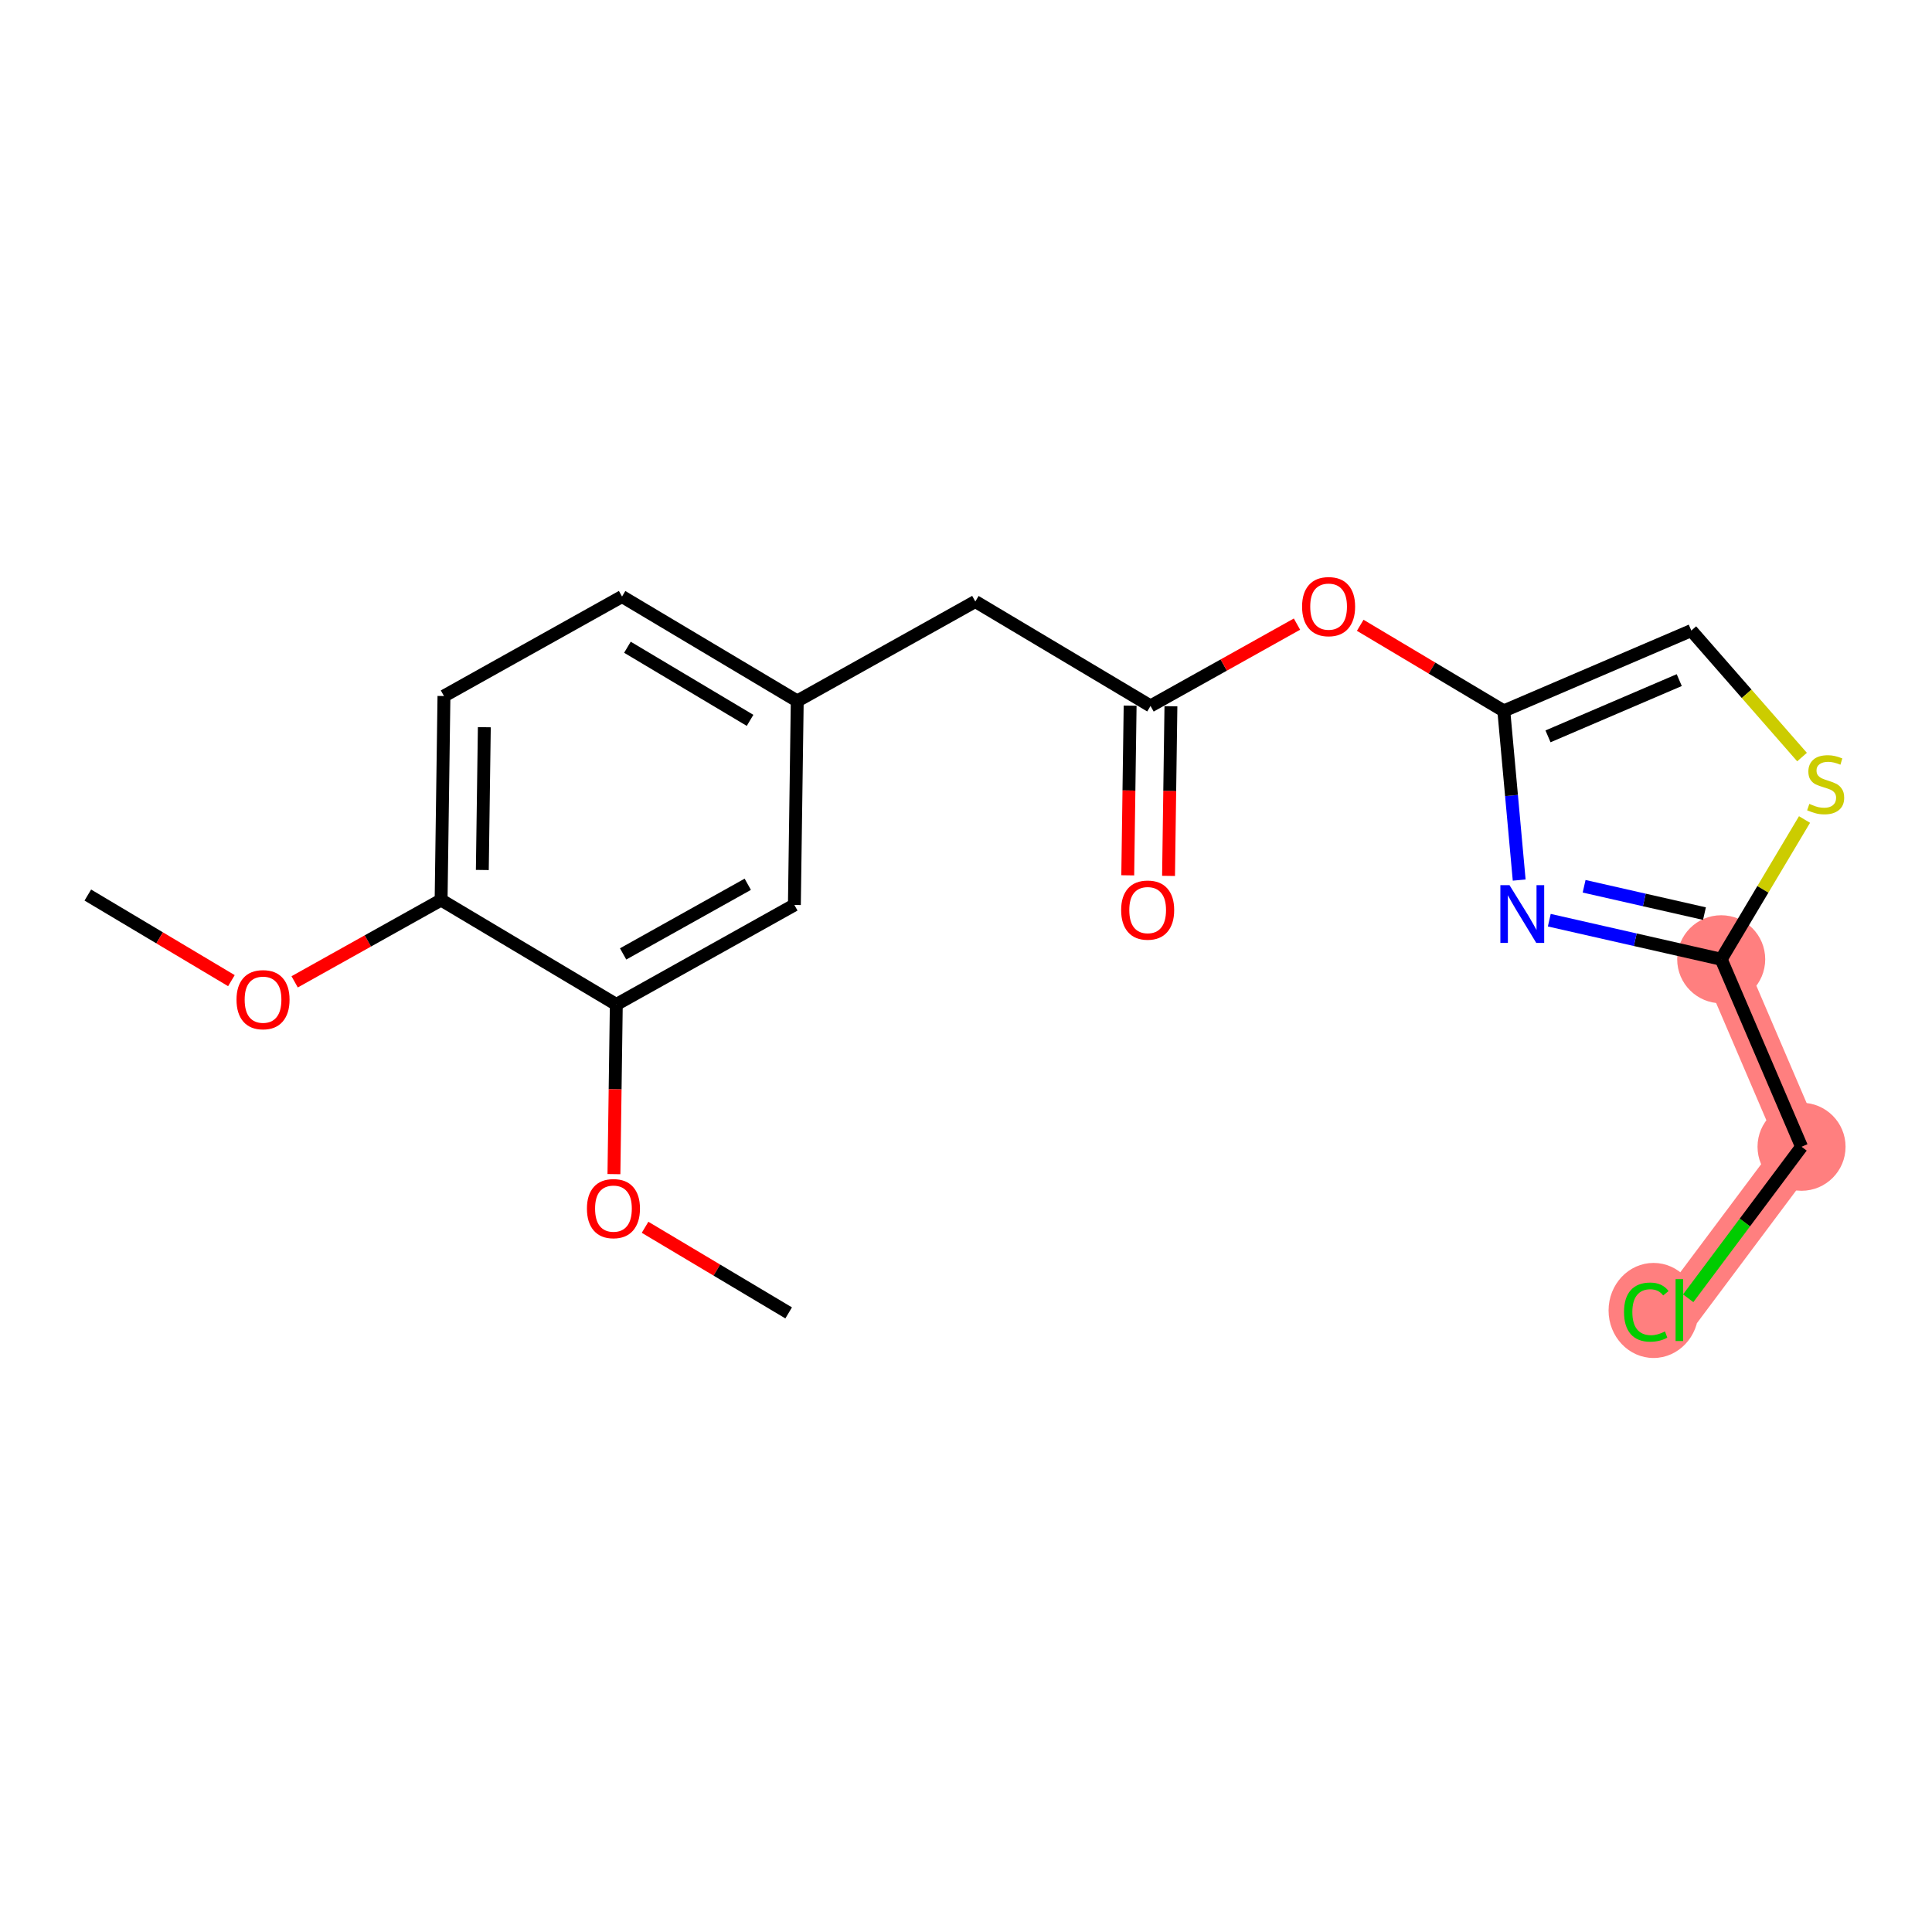 <?xml version='1.0' encoding='iso-8859-1'?>
<svg version='1.1' baseProfile='full'
              xmlns='http://www.w3.org/2000/svg'
                      xmlns:rdkit='http://www.rdkit.org/xml'
                      xmlns:xlink='http://www.w3.org/1999/xlink'
                  xml:space='preserve'
width='300px' height='300px' viewBox='0 0 300 300'>
<!-- END OF HEADER -->
<rect style='opacity:1.0;fill:#FFFFFF;stroke:none' width='300' height='300' x='0' y='0'> </rect>
<rect style='opacity:1.0;fill:#FFFFFF;stroke:none' width='300' height='300' x='0' y='0'> </rect>
<path d='M 267.267,148.954 L 279.743,178.068' style='fill:none;fill-rule:evenodd;stroke:#FF7F7F;stroke-width:6.8px;stroke-linecap:butt;stroke-linejoin:miter;stroke-opacity:1' />
<path d='M 279.743,178.068 L 260.767,203.43' style='fill:none;fill-rule:evenodd;stroke:#FF7F7F;stroke-width:6.8px;stroke-linecap:butt;stroke-linejoin:miter;stroke-opacity:1' />
<ellipse cx='267.267' cy='148.954' rx='6.335' ry='6.335'  style='fill:#FF7F7F;fill-rule:evenodd;stroke:#FF7F7F;stroke-width:1.0px;stroke-linecap:butt;stroke-linejoin:miter;stroke-opacity:1' />
<ellipse cx='279.743' cy='178.068' rx='6.335' ry='6.335'  style='fill:#FF7F7F;fill-rule:evenodd;stroke:#FF7F7F;stroke-width:1.0px;stroke-linecap:butt;stroke-linejoin:miter;stroke-opacity:1' />
<ellipse cx='256.763' cy='203.487' rx='6.486' ry='6.881'  style='fill:#FF7F7F;fill-rule:evenodd;stroke:#FF7F7F;stroke-width:1.0px;stroke-linecap:butt;stroke-linejoin:miter;stroke-opacity:1' />
<path class='bond-0 atom-0 atom-1' d='M 13.636,138.982 L 24.785,145.629' style='fill:none;fill-rule:evenodd;stroke:#000000;stroke-width:2.0px;stroke-linecap:butt;stroke-linejoin:miter;stroke-opacity:1' />
<path class='bond-0 atom-0 atom-1' d='M 24.785,145.629 L 35.933,152.276' style='fill:none;fill-rule:evenodd;stroke:#FF0000;stroke-width:2.0px;stroke-linecap:butt;stroke-linejoin:miter;stroke-opacity:1' />
<path class='bond-1 atom-1 atom-2' d='M 45.752,152.46 L 57.123,146.106' style='fill:none;fill-rule:evenodd;stroke:#FF0000;stroke-width:2.0px;stroke-linecap:butt;stroke-linejoin:miter;stroke-opacity:1' />
<path class='bond-1 atom-1 atom-2' d='M 57.123,146.106 L 68.494,139.752' style='fill:none;fill-rule:evenodd;stroke:#000000;stroke-width:2.0px;stroke-linecap:butt;stroke-linejoin:miter;stroke-opacity:1' />
<path class='bond-2 atom-2 atom-3' d='M 68.494,139.752 L 68.938,108.08' style='fill:none;fill-rule:evenodd;stroke:#000000;stroke-width:2.0px;stroke-linecap:butt;stroke-linejoin:miter;stroke-opacity:1' />
<path class='bond-2 atom-2 atom-3' d='M 74.895,135.09 L 75.206,112.92' style='fill:none;fill-rule:evenodd;stroke:#000000;stroke-width:2.0px;stroke-linecap:butt;stroke-linejoin:miter;stroke-opacity:1' />
<path class='bond-20 atom-18 atom-2' d='M 95.7,155.973 L 68.494,139.752' style='fill:none;fill-rule:evenodd;stroke:#000000;stroke-width:2.0px;stroke-linecap:butt;stroke-linejoin:miter;stroke-opacity:1' />
<path class='bond-3 atom-3 atom-4' d='M 68.938,108.08 L 96.589,92.629' style='fill:none;fill-rule:evenodd;stroke:#000000;stroke-width:2.0px;stroke-linecap:butt;stroke-linejoin:miter;stroke-opacity:1' />
<path class='bond-4 atom-4 atom-5' d='M 96.589,92.629 L 123.796,108.85' style='fill:none;fill-rule:evenodd;stroke:#000000;stroke-width:2.0px;stroke-linecap:butt;stroke-linejoin:miter;stroke-opacity:1' />
<path class='bond-4 atom-4 atom-5' d='M 97.426,100.503 L 116.47,111.858' style='fill:none;fill-rule:evenodd;stroke:#000000;stroke-width:2.0px;stroke-linecap:butt;stroke-linejoin:miter;stroke-opacity:1' />
<path class='bond-5 atom-5 atom-6' d='M 123.796,108.85 L 151.447,93.399' style='fill:none;fill-rule:evenodd;stroke:#000000;stroke-width:2.0px;stroke-linecap:butt;stroke-linejoin:miter;stroke-opacity:1' />
<path class='bond-16 atom-5 atom-17' d='M 123.796,108.85 L 123.351,140.522' style='fill:none;fill-rule:evenodd;stroke:#000000;stroke-width:2.0px;stroke-linecap:butt;stroke-linejoin:miter;stroke-opacity:1' />
<path class='bond-6 atom-6 atom-7' d='M 151.447,93.399 L 178.653,109.619' style='fill:none;fill-rule:evenodd;stroke:#000000;stroke-width:2.0px;stroke-linecap:butt;stroke-linejoin:miter;stroke-opacity:1' />
<path class='bond-7 atom-7 atom-8' d='M 175.486,109.575 L 175.301,122.747' style='fill:none;fill-rule:evenodd;stroke:#000000;stroke-width:2.0px;stroke-linecap:butt;stroke-linejoin:miter;stroke-opacity:1' />
<path class='bond-7 atom-7 atom-8' d='M 175.301,122.747 L 175.116,135.919' style='fill:none;fill-rule:evenodd;stroke:#FF0000;stroke-width:2.0px;stroke-linecap:butt;stroke-linejoin:miter;stroke-opacity:1' />
<path class='bond-7 atom-7 atom-8' d='M 181.82,109.664 L 181.635,122.836' style='fill:none;fill-rule:evenodd;stroke:#000000;stroke-width:2.0px;stroke-linecap:butt;stroke-linejoin:miter;stroke-opacity:1' />
<path class='bond-7 atom-7 atom-8' d='M 181.635,122.836 L 181.451,136.008' style='fill:none;fill-rule:evenodd;stroke:#FF0000;stroke-width:2.0px;stroke-linecap:butt;stroke-linejoin:miter;stroke-opacity:1' />
<path class='bond-8 atom-7 atom-9' d='M 178.653,109.619 L 190.024,103.266' style='fill:none;fill-rule:evenodd;stroke:#000000;stroke-width:2.0px;stroke-linecap:butt;stroke-linejoin:miter;stroke-opacity:1' />
<path class='bond-8 atom-7 atom-9' d='M 190.024,103.266 L 201.394,96.912' style='fill:none;fill-rule:evenodd;stroke:#FF0000;stroke-width:2.0px;stroke-linecap:butt;stroke-linejoin:miter;stroke-opacity:1' />
<path class='bond-9 atom-9 atom-10' d='M 211.214,97.095 L 222.362,103.742' style='fill:none;fill-rule:evenodd;stroke:#FF0000;stroke-width:2.0px;stroke-linecap:butt;stroke-linejoin:miter;stroke-opacity:1' />
<path class='bond-9 atom-9 atom-10' d='M 222.362,103.742 L 233.511,110.389' style='fill:none;fill-rule:evenodd;stroke:#000000;stroke-width:2.0px;stroke-linecap:butt;stroke-linejoin:miter;stroke-opacity:1' />
<path class='bond-10 atom-10 atom-11' d='M 233.511,110.389 L 262.625,97.913' style='fill:none;fill-rule:evenodd;stroke:#000000;stroke-width:2.0px;stroke-linecap:butt;stroke-linejoin:miter;stroke-opacity:1' />
<path class='bond-10 atom-10 atom-11' d='M 240.373,114.341 L 260.753,105.607' style='fill:none;fill-rule:evenodd;stroke:#000000;stroke-width:2.0px;stroke-linecap:butt;stroke-linejoin:miter;stroke-opacity:1' />
<path class='bond-21 atom-16 atom-10' d='M 235.899,136.657 L 234.705,123.523' style='fill:none;fill-rule:evenodd;stroke:#0000FF;stroke-width:2.0px;stroke-linecap:butt;stroke-linejoin:miter;stroke-opacity:1' />
<path class='bond-21 atom-16 atom-10' d='M 234.705,123.523 L 233.511,110.389' style='fill:none;fill-rule:evenodd;stroke:#000000;stroke-width:2.0px;stroke-linecap:butt;stroke-linejoin:miter;stroke-opacity:1' />
<path class='bond-11 atom-11 atom-12' d='M 262.625,97.913 L 271.222,107.735' style='fill:none;fill-rule:evenodd;stroke:#000000;stroke-width:2.0px;stroke-linecap:butt;stroke-linejoin:miter;stroke-opacity:1' />
<path class='bond-11 atom-11 atom-12' d='M 271.222,107.735 L 279.82,117.557' style='fill:none;fill-rule:evenodd;stroke:#CCCC00;stroke-width:2.0px;stroke-linecap:butt;stroke-linejoin:miter;stroke-opacity:1' />
<path class='bond-12 atom-12 atom-13' d='M 280.205,127.252 L 273.736,138.103' style='fill:none;fill-rule:evenodd;stroke:#CCCC00;stroke-width:2.0px;stroke-linecap:butt;stroke-linejoin:miter;stroke-opacity:1' />
<path class='bond-12 atom-12 atom-13' d='M 273.736,138.103 L 267.267,148.954' style='fill:none;fill-rule:evenodd;stroke:#000000;stroke-width:2.0px;stroke-linecap:butt;stroke-linejoin:miter;stroke-opacity:1' />
<path class='bond-13 atom-13 atom-14' d='M 267.267,148.954 L 279.743,178.068' style='fill:none;fill-rule:evenodd;stroke:#000000;stroke-width:2.0px;stroke-linecap:butt;stroke-linejoin:miter;stroke-opacity:1' />
<path class='bond-15 atom-13 atom-16' d='M 267.267,148.954 L 253.92,145.92' style='fill:none;fill-rule:evenodd;stroke:#000000;stroke-width:2.0px;stroke-linecap:butt;stroke-linejoin:miter;stroke-opacity:1' />
<path class='bond-15 atom-13 atom-16' d='M 253.92,145.92 L 240.573,142.887' style='fill:none;fill-rule:evenodd;stroke:#0000FF;stroke-width:2.0px;stroke-linecap:butt;stroke-linejoin:miter;stroke-opacity:1' />
<path class='bond-15 atom-13 atom-16' d='M 264.667,141.866 L 255.324,139.743' style='fill:none;fill-rule:evenodd;stroke:#000000;stroke-width:2.0px;stroke-linecap:butt;stroke-linejoin:miter;stroke-opacity:1' />
<path class='bond-15 atom-13 atom-16' d='M 255.324,139.743 L 245.981,137.62' style='fill:none;fill-rule:evenodd;stroke:#0000FF;stroke-width:2.0px;stroke-linecap:butt;stroke-linejoin:miter;stroke-opacity:1' />
<path class='bond-14 atom-14 atom-15' d='M 279.743,178.068 L 270.942,189.83' style='fill:none;fill-rule:evenodd;stroke:#000000;stroke-width:2.0px;stroke-linecap:butt;stroke-linejoin:miter;stroke-opacity:1' />
<path class='bond-14 atom-14 atom-15' d='M 270.942,189.83 L 262.142,201.593' style='fill:none;fill-rule:evenodd;stroke:#00CC00;stroke-width:2.0px;stroke-linecap:butt;stroke-linejoin:miter;stroke-opacity:1' />
<path class='bond-17 atom-17 atom-18' d='M 123.351,140.522 L 95.7,155.973' style='fill:none;fill-rule:evenodd;stroke:#000000;stroke-width:2.0px;stroke-linecap:butt;stroke-linejoin:miter;stroke-opacity:1' />
<path class='bond-17 atom-17 atom-18' d='M 116.113,137.309 L 96.758,148.125' style='fill:none;fill-rule:evenodd;stroke:#000000;stroke-width:2.0px;stroke-linecap:butt;stroke-linejoin:miter;stroke-opacity:1' />
<path class='bond-18 atom-18 atom-19' d='M 95.7,155.973 L 95.516,169.145' style='fill:none;fill-rule:evenodd;stroke:#000000;stroke-width:2.0px;stroke-linecap:butt;stroke-linejoin:miter;stroke-opacity:1' />
<path class='bond-18 atom-18 atom-19' d='M 95.516,169.145 L 95.331,182.317' style='fill:none;fill-rule:evenodd;stroke:#FF0000;stroke-width:2.0px;stroke-linecap:butt;stroke-linejoin:miter;stroke-opacity:1' />
<path class='bond-19 atom-19 atom-20' d='M 100.166,190.572 L 111.314,197.219' style='fill:none;fill-rule:evenodd;stroke:#FF0000;stroke-width:2.0px;stroke-linecap:butt;stroke-linejoin:miter;stroke-opacity:1' />
<path class='bond-19 atom-19 atom-20' d='M 111.314,197.219 L 122.463,203.866' style='fill:none;fill-rule:evenodd;stroke:#000000;stroke-width:2.0px;stroke-linecap:butt;stroke-linejoin:miter;stroke-opacity:1' />
<path  class='atom-1' d='M 36.725 155.229
Q 36.725 153.075, 37.789 151.871
Q 38.854 150.667, 40.843 150.667
Q 42.832 150.667, 43.896 151.871
Q 44.961 153.075, 44.961 155.229
Q 44.961 157.408, 43.884 158.649
Q 42.807 159.878, 40.843 159.878
Q 38.866 159.878, 37.789 158.649
Q 36.725 157.42, 36.725 155.229
M 40.843 158.865
Q 42.211 158.865, 42.946 157.953
Q 43.694 157.028, 43.694 155.229
Q 43.694 153.467, 42.946 152.58
Q 42.211 151.681, 40.843 151.681
Q 39.474 151.681, 38.727 152.568
Q 37.992 153.455, 37.992 155.229
Q 37.992 157.04, 38.727 157.953
Q 39.474 158.865, 40.843 158.865
' fill='#FF0000'/>
<path  class='atom-8' d='M 174.091 141.317
Q 174.091 139.163, 175.155 137.959
Q 176.22 136.755, 178.209 136.755
Q 180.198 136.755, 181.262 137.959
Q 182.326 139.163, 182.326 141.317
Q 182.326 143.496, 181.25 144.738
Q 180.173 145.967, 178.209 145.967
Q 176.232 145.967, 175.155 144.738
Q 174.091 143.509, 174.091 141.317
M 178.209 144.953
Q 179.577 144.953, 180.312 144.041
Q 181.059 143.116, 181.059 141.317
Q 181.059 139.556, 180.312 138.669
Q 179.577 137.769, 178.209 137.769
Q 176.84 137.769, 176.093 138.656
Q 175.358 139.543, 175.358 141.317
Q 175.358 143.128, 176.093 144.041
Q 176.84 144.953, 178.209 144.953
' fill='#FF0000'/>
<path  class='atom-9' d='M 202.186 94.194
Q 202.186 92.04, 203.251 90.836
Q 204.315 89.632, 206.304 89.632
Q 208.293 89.632, 209.357 90.836
Q 210.422 92.04, 210.422 94.194
Q 210.422 96.373, 209.345 97.615
Q 208.268 98.844, 206.304 98.844
Q 204.327 98.844, 203.251 97.615
Q 202.186 96.385, 202.186 94.194
M 206.304 97.83
Q 207.672 97.83, 208.407 96.918
Q 209.155 95.993, 209.155 94.194
Q 209.155 92.432, 208.407 91.546
Q 207.672 90.646, 206.304 90.646
Q 204.936 90.646, 204.188 91.533
Q 203.453 92.42, 203.453 94.194
Q 203.453 96.005, 204.188 96.918
Q 204.936 97.83, 206.304 97.83
' fill='#FF0000'/>
<path  class='atom-12' d='M 280.954 124.826
Q 281.055 124.864, 281.473 125.041
Q 281.891 125.219, 282.347 125.333
Q 282.816 125.434, 283.272 125.434
Q 284.121 125.434, 284.615 125.029
Q 285.109 124.61, 285.109 123.888
Q 285.109 123.394, 284.856 123.09
Q 284.615 122.786, 284.235 122.621
Q 283.855 122.457, 283.221 122.267
Q 282.423 122.026, 281.942 121.798
Q 281.473 121.57, 281.131 121.088
Q 280.801 120.607, 280.801 119.796
Q 280.801 118.668, 281.562 117.971
Q 282.335 117.275, 283.855 117.275
Q 284.894 117.275, 286.072 117.769
L 285.781 118.744
Q 284.704 118.301, 283.893 118.301
Q 283.019 118.301, 282.537 118.668
Q 282.056 119.023, 282.068 119.644
Q 282.068 120.125, 282.309 120.417
Q 282.563 120.708, 282.917 120.873
Q 283.285 121.038, 283.893 121.228
Q 284.704 121.481, 285.185 121.734
Q 285.667 121.988, 286.009 122.507
Q 286.364 123.014, 286.364 123.888
Q 286.364 125.13, 285.527 125.801
Q 284.704 126.46, 283.323 126.46
Q 282.525 126.46, 281.916 126.283
Q 281.321 126.118, 280.611 125.827
L 280.954 124.826
' fill='#CCCC00'/>
<path  class='atom-15' d='M 252.177 203.74
Q 252.177 201.511, 253.216 200.345
Q 254.267 199.167, 256.257 199.167
Q 258.106 199.167, 259.095 200.472
L 258.258 201.156
Q 257.536 200.206, 256.257 200.206
Q 254.901 200.206, 254.179 201.118
Q 253.469 202.017, 253.469 203.74
Q 253.469 205.514, 254.204 206.427
Q 254.952 207.339, 256.396 207.339
Q 257.384 207.339, 258.537 206.743
L 258.892 207.694
Q 258.423 207.998, 257.714 208.175
Q 257.004 208.352, 256.219 208.352
Q 254.267 208.352, 253.216 207.161
Q 252.177 205.97, 252.177 203.74
' fill='#00CC00'/>
<path  class='atom-15' d='M 260.184 198.622
L 261.35 198.622
L 261.35 208.238
L 260.184 208.238
L 260.184 198.622
' fill='#00CC00'/>
<path  class='atom-16' d='M 234.396 137.449
L 237.336 142.2
Q 237.627 142.669, 238.096 143.518
Q 238.565 144.367, 238.59 144.417
L 238.59 137.449
L 239.781 137.449
L 239.781 146.419
L 238.552 146.419
L 235.397 141.224
Q 235.03 140.616, 234.637 139.919
Q 234.257 139.223, 234.143 139.007
L 234.143 146.419
L 232.977 146.419
L 232.977 137.449
L 234.396 137.449
' fill='#0000FF'/>
<path  class='atom-19' d='M 91.138 187.67
Q 91.138 185.516, 92.203 184.313
Q 93.267 183.109, 95.256 183.109
Q 97.245 183.109, 98.309 184.313
Q 99.374 185.516, 99.374 187.67
Q 99.374 189.849, 98.297 191.091
Q 97.22 192.32, 95.256 192.32
Q 93.279 192.32, 92.203 191.091
Q 91.138 189.862, 91.138 187.67
M 95.256 191.306
Q 96.624 191.306, 97.359 190.394
Q 98.107 189.469, 98.107 187.67
Q 98.107 185.909, 97.359 185.022
Q 96.624 184.123, 95.256 184.123
Q 93.888 184.123, 93.14 185.009
Q 92.405 185.896, 92.405 187.67
Q 92.405 189.482, 93.14 190.394
Q 93.888 191.306, 95.256 191.306
' fill='#FF0000'/>
</svg>
